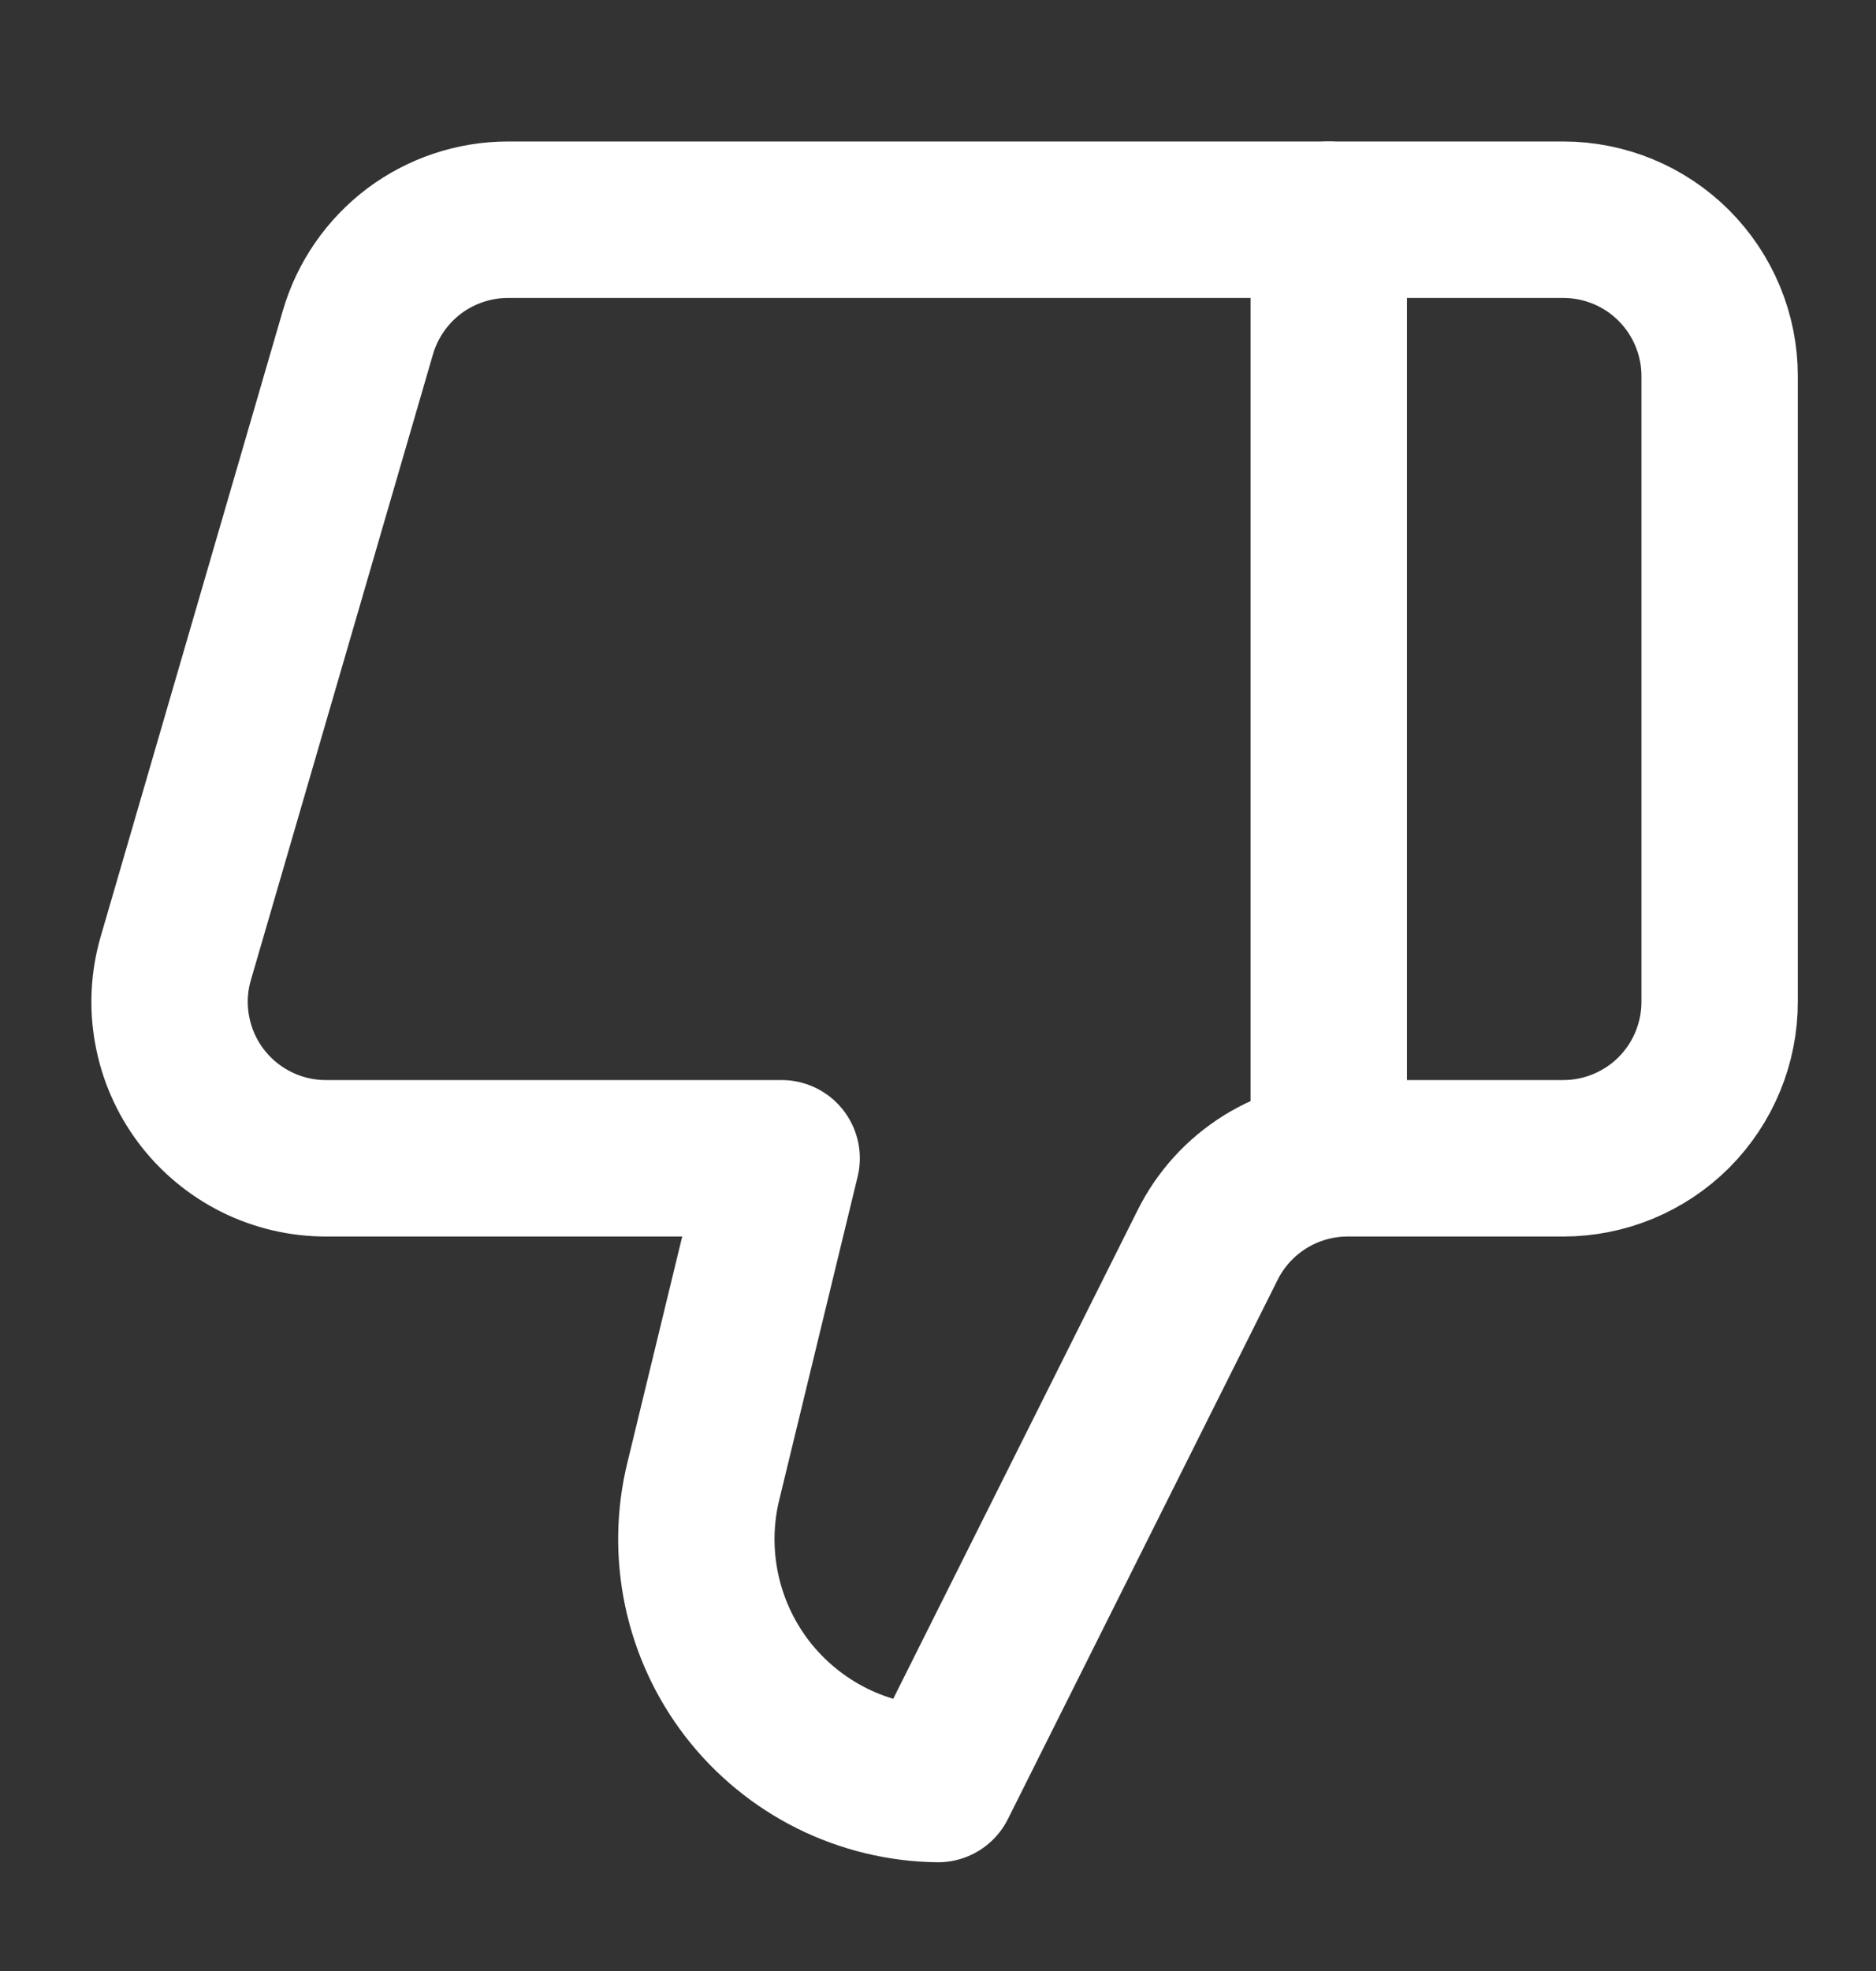 <?xml version="1.0" encoding="UTF-8"?> <svg xmlns="http://www.w3.org/2000/svg" width="20" height="21" viewBox="0 0 20 21" fill="none"><rect x="0" y="0" width="20" height="21" fill="#333333" stroke="none"/><path d="M14.166 12.341V2.341" stroke="white" stroke-width="1.667" stroke-linecap="round" stroke-linejoin="round"></path><path d="M7.5 15.774L8.333 12.341H3.475C3.216 12.341 2.961 12.281 2.729 12.165C2.498 12.049 2.296 11.881 2.141 11.674C1.986 11.467 1.881 11.227 1.835 10.972C1.788 10.718 1.802 10.456 1.875 10.207L3.816 3.541C3.917 3.195 4.128 2.891 4.416 2.674C4.705 2.458 5.056 2.341 5.416 2.341H16.666C17.108 2.341 17.532 2.516 17.845 2.829C18.157 3.142 18.333 3.565 18.333 4.007V10.674C18.333 11.116 18.157 11.54 17.845 11.853C17.532 12.165 17.108 12.341 16.666 12.341H14.366C14.056 12.341 13.752 12.428 13.489 12.591C13.225 12.755 13.012 12.988 12.874 13.266L10 19.008C9.607 19.003 9.22 18.909 8.868 18.734C8.516 18.558 8.209 18.306 7.968 17.995C7.728 17.684 7.561 17.323 7.48 16.938C7.399 16.554 7.405 16.156 7.5 15.774Z" stroke="white" stroke-width="1.667" stroke-linecap="round" stroke-linejoin="round"></path></svg> 
